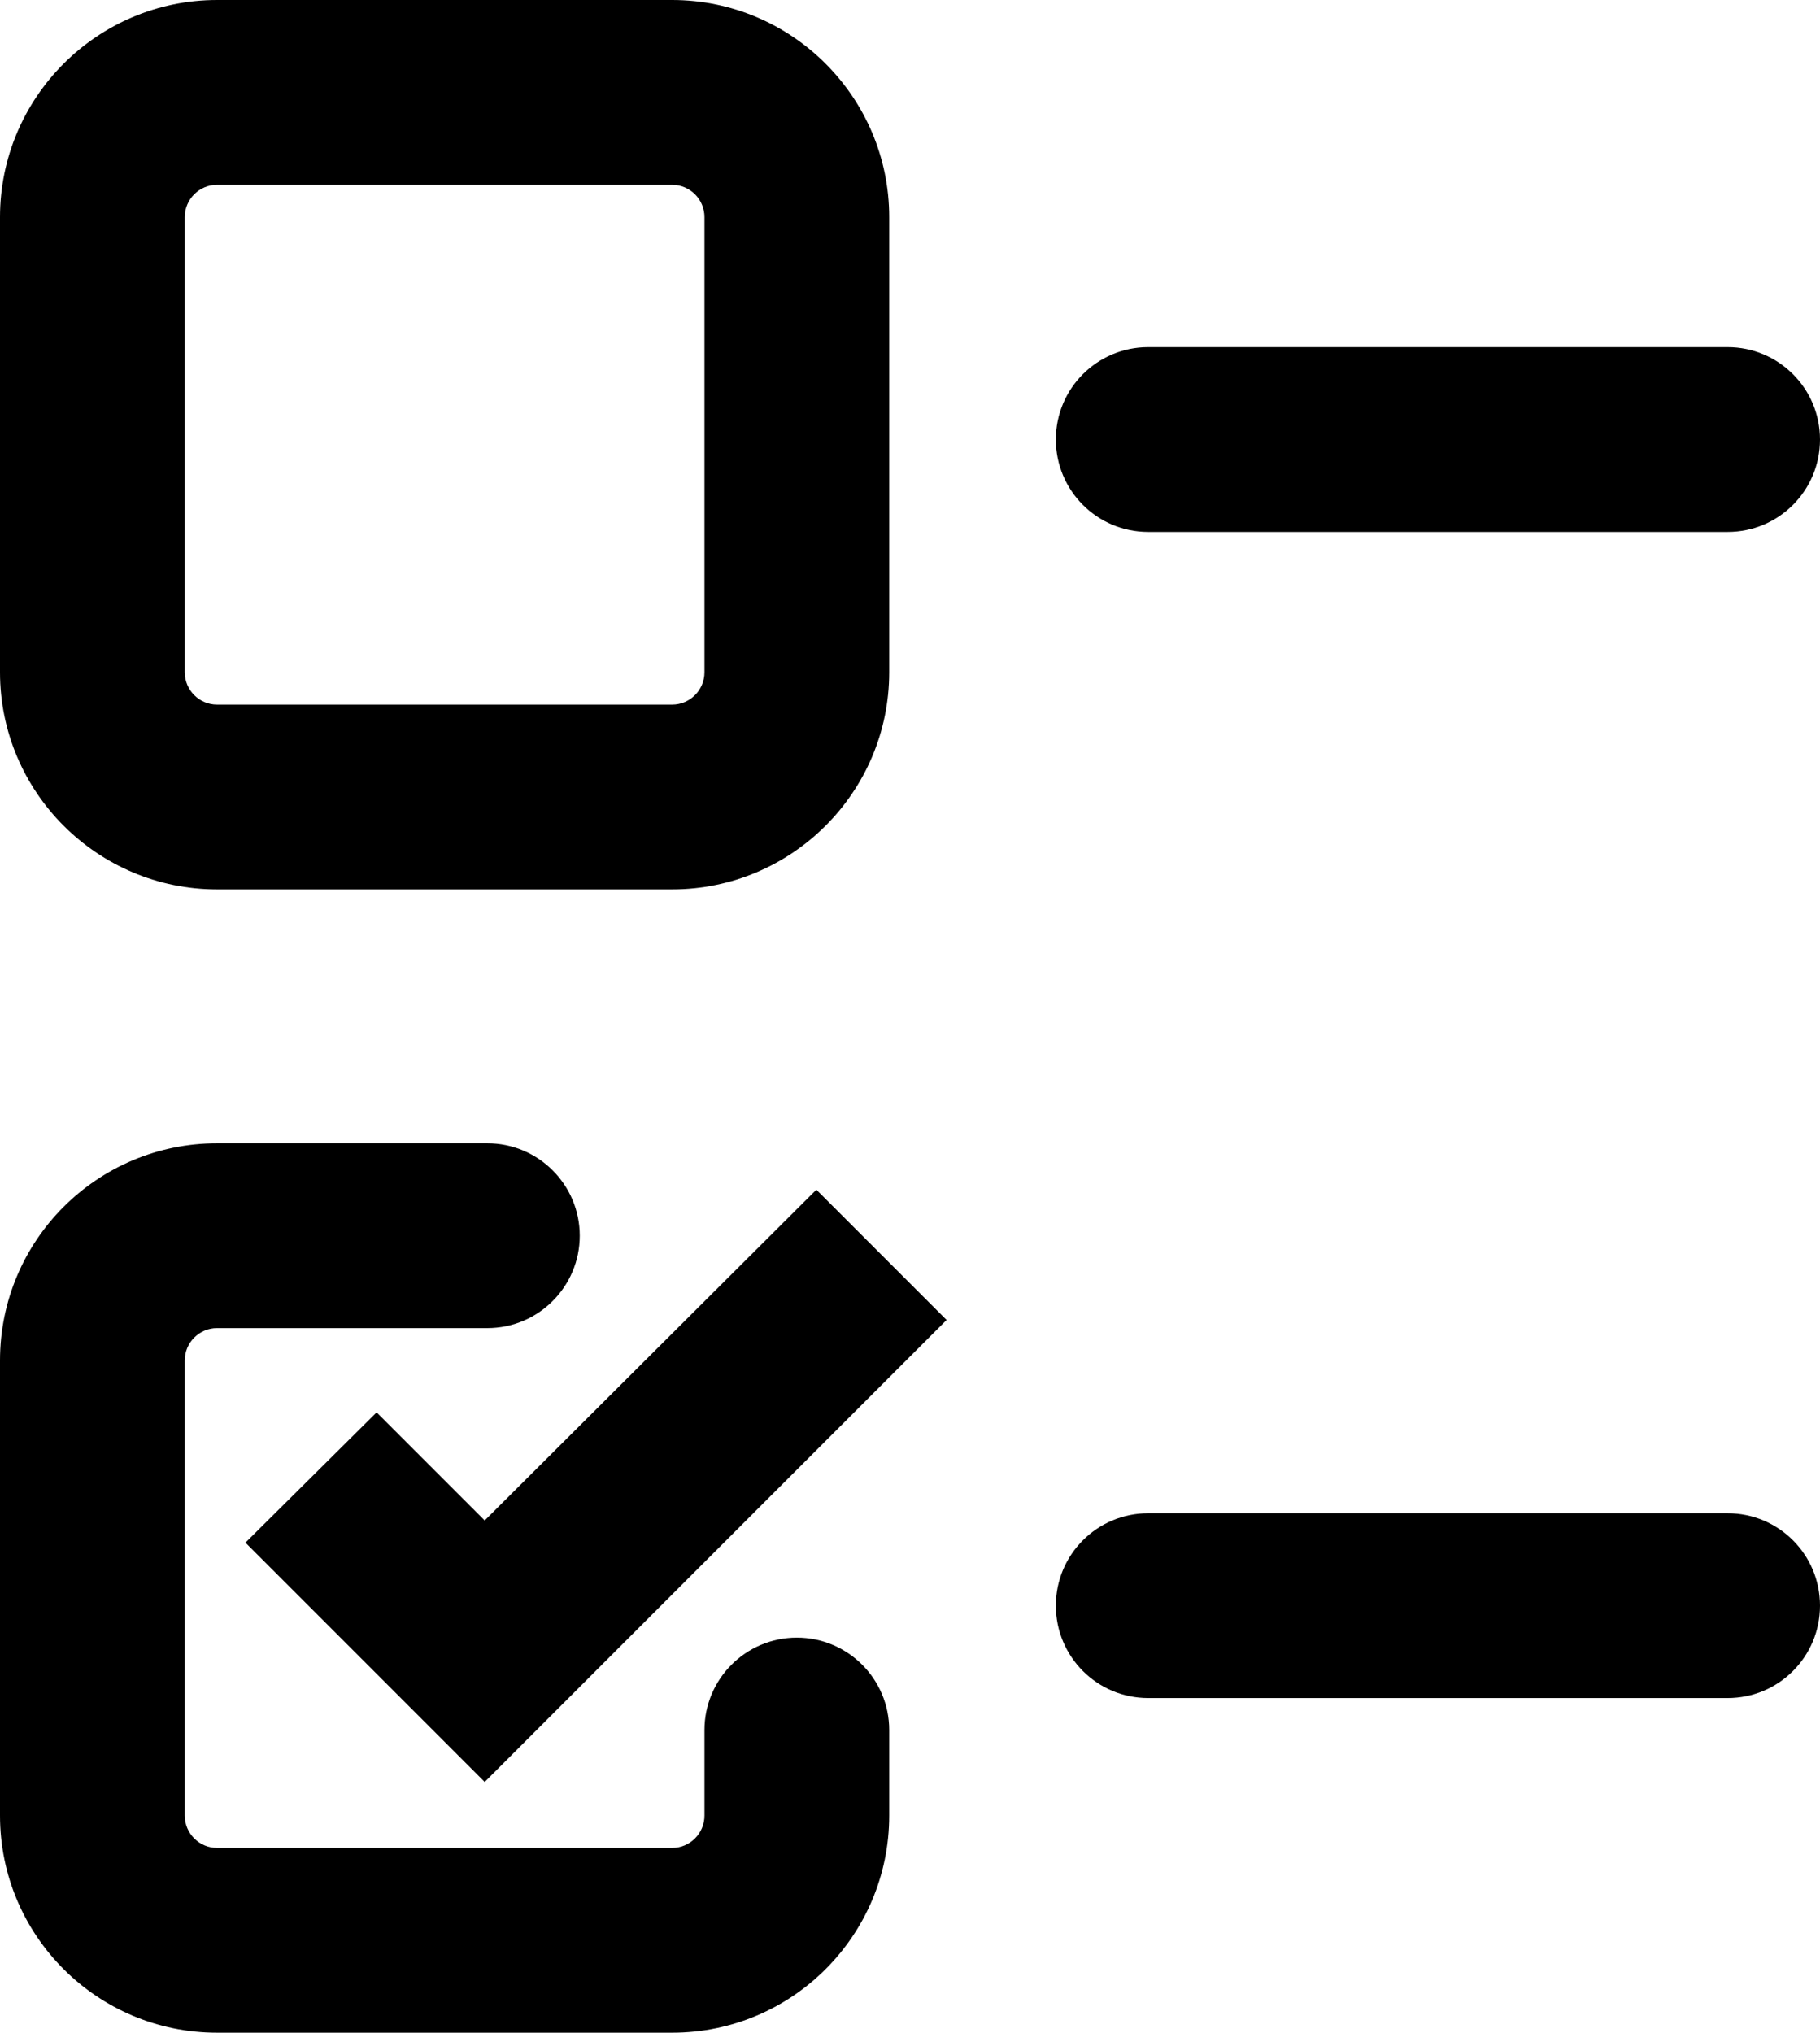 <?xml version="1.0" encoding="UTF-8"?>
<svg id="Calque_2" data-name="Calque 2" xmlns="http://www.w3.org/2000/svg" width="19.702" height="22" viewBox="0 0 19.702 22">
  <g id="Calque_1-2" data-name="Calque 1">
    <g id="Groupe_1712" data-name="Groupe 1712">
      <path d="M18.702,5.757h-6.272c-.553,0-1-.447-1-1s.447-1,1-1h6.272c.553,0,1,.447,1,1s-.447,1-1,1Z"/>
      <path d="M18.702,18.378h-6.272c-.553,0-1-.447-1-1s.447-1,1-1h6.272c.553,0,1,.447,1,1s-.447,1-1,1Z"/>
    </g>
    <path d="M5.247,16.456l-1.17-1.17-1.42,1.41,2.59,2.59,5-5-1.41-1.41-3.59,3.58Z"/>
    <path d="M7.626,18.724v.926c0,.193-.157,.35-.35,.35H2.35c-.193,0-.35-.157-.35-.35v-4.926c0-.193,.157-.35,.35-.35h2.926c.552,0,1-.448,1-1v-0c0-.552-.448-1-1-1H2.35c-1.298,0-2.35,1.052-2.35,2.35v4.926c0,1.298,1.052,2.35,2.35,2.35H7.276c1.298,0,2.35-1.052,2.35-2.35v-.926c0-.552-.448-1-1-1h-0c-.552,0-1,.448-1,1Z"/>
    <path d="M7.276,2c.193,0,.35,.157,.35,.35V7.276c0,.193-.157,.35-.35,.35H2.35c-.193,0-.35-.157-.35-.35V2.35c0-.193,.157-.35,.35-.35H7.276m0-2H2.35C1.054,0,0,1.054,0,2.35V7.276c0,1.296,1.054,2.35,2.35,2.35H7.276c1.296,0,2.35-1.054,2.35-2.35V2.35c0-1.296-1.054-2.35-2.35-2.35h0Z"/>
  </g>
</svg>